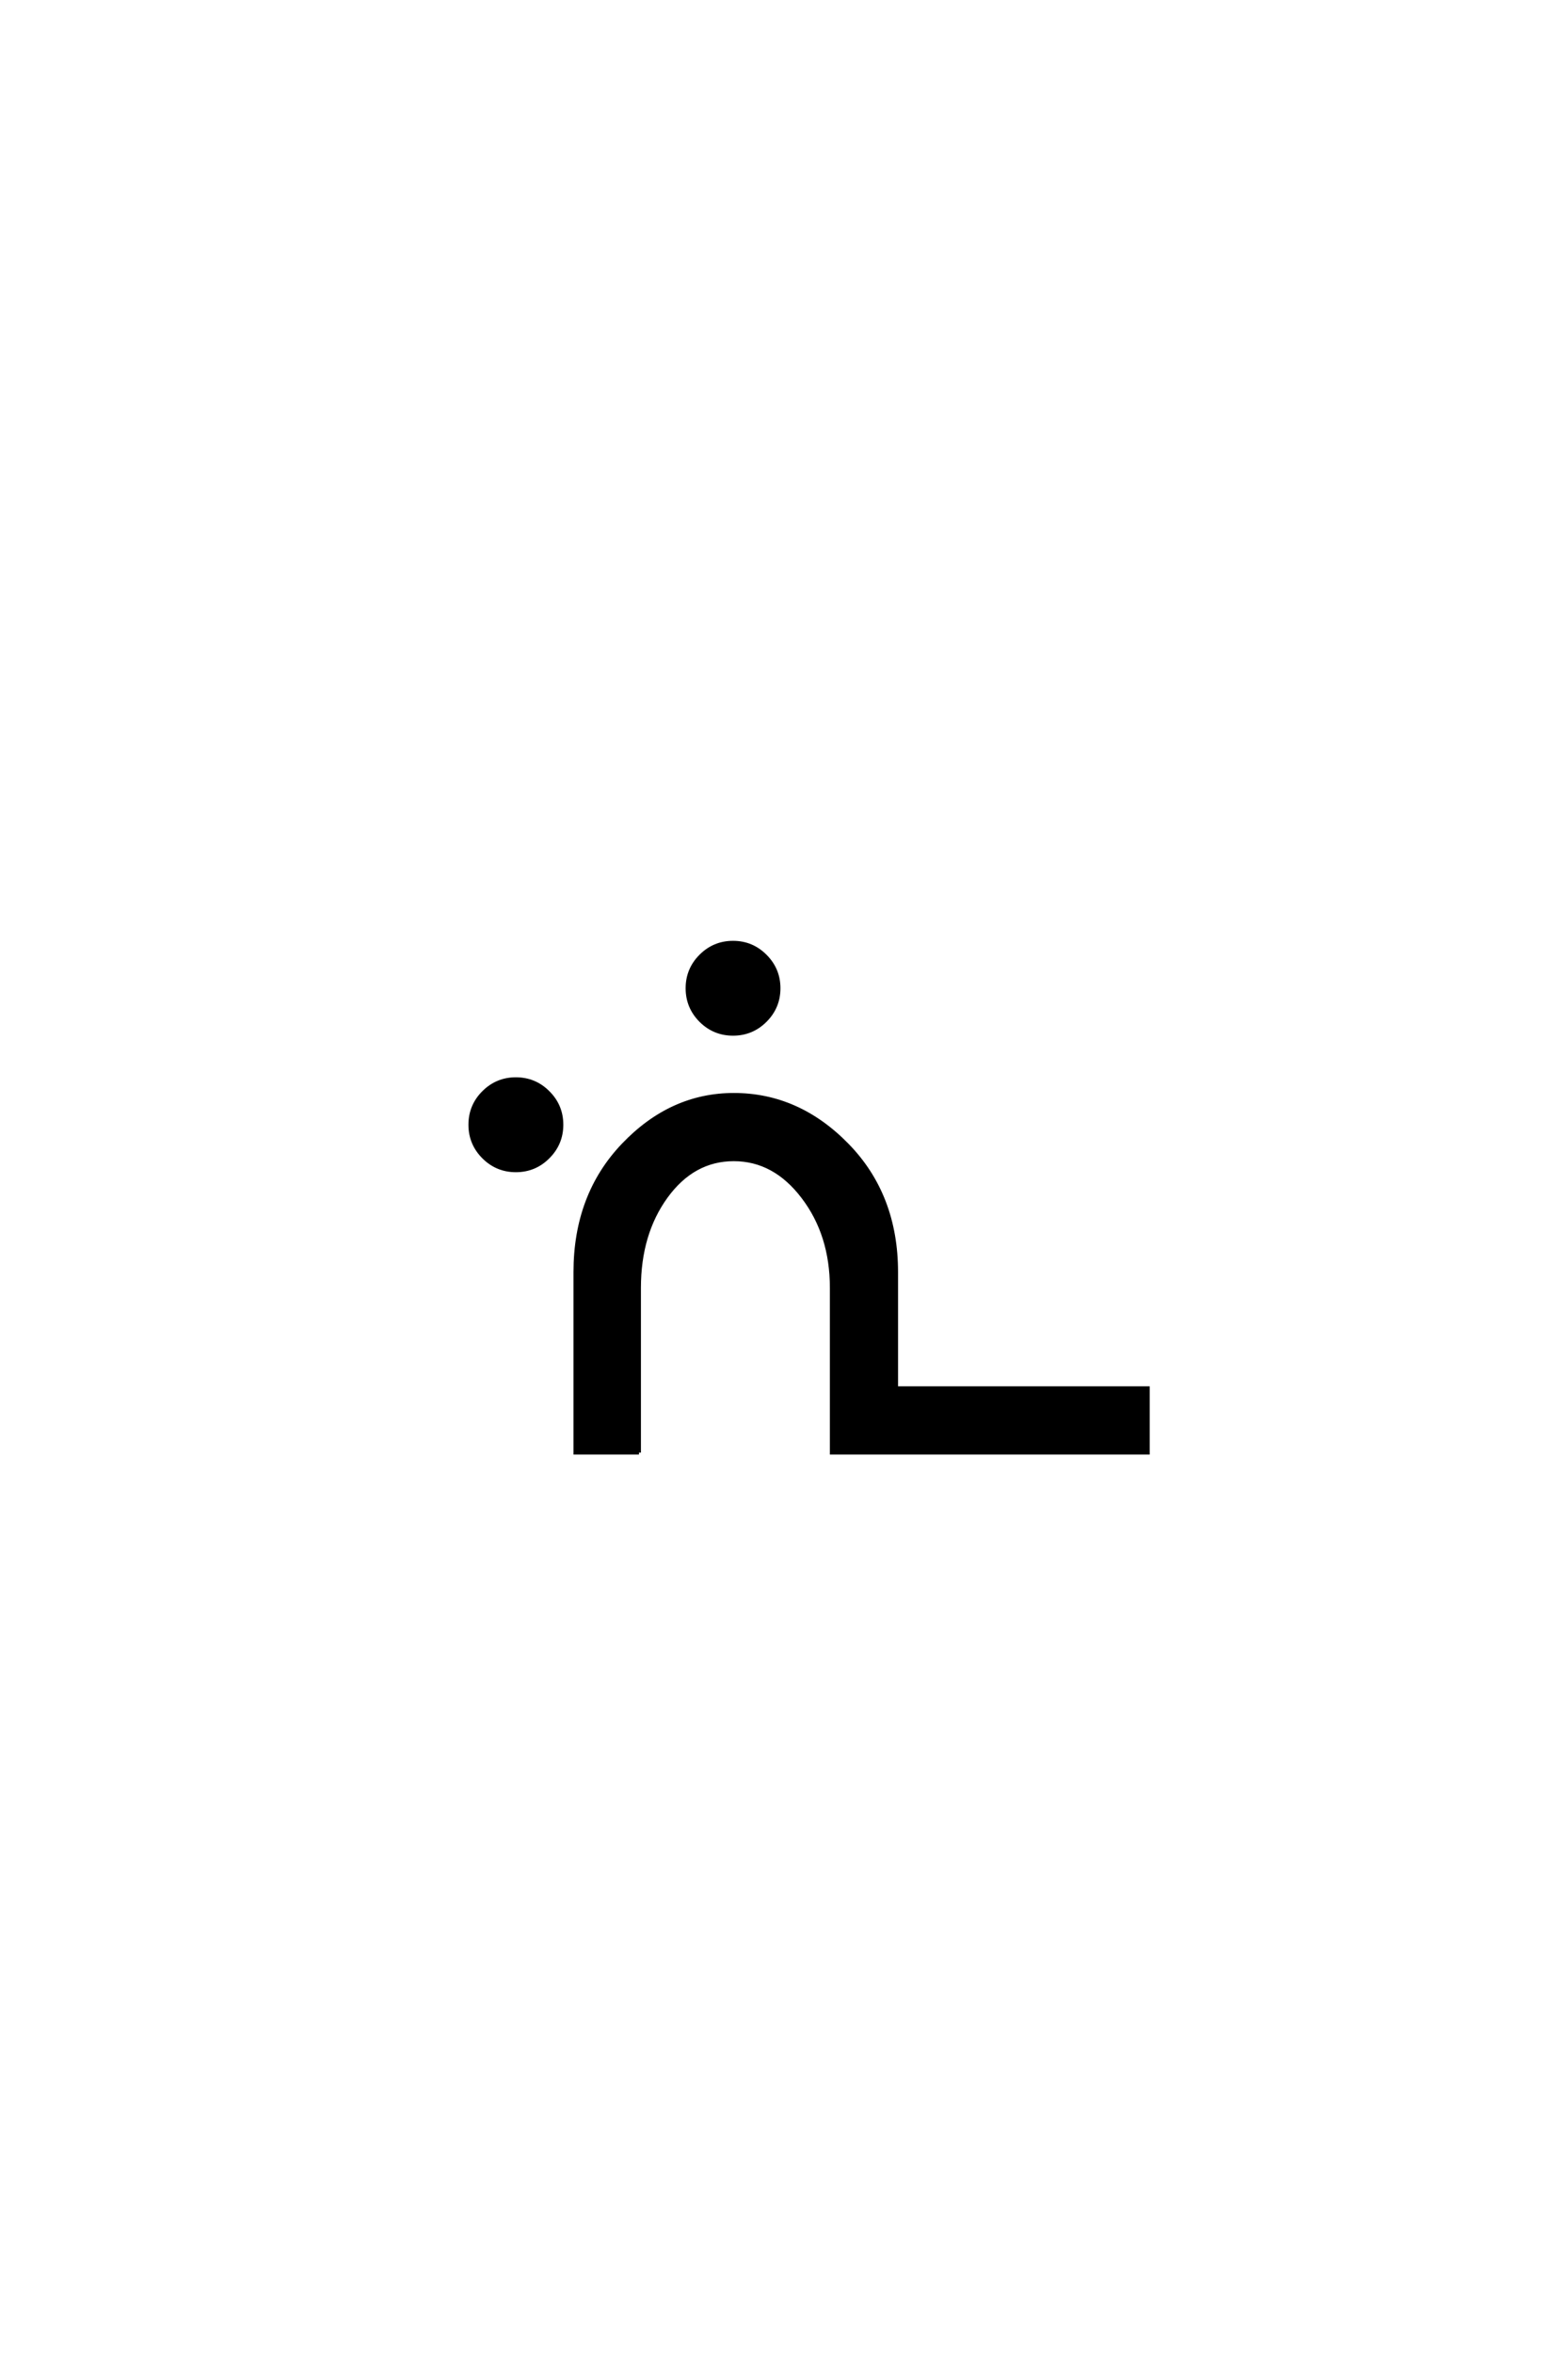 <?xml version='1.0' encoding='UTF-8'?>
<!DOCTYPE svg PUBLIC "-//W3C//DTD SVG 1.0//EN"
    "http://www.w3.org/TR/2001/REC-SVG-20010904/DTD/svg10.dtd">

<svg xmlns='http://www.w3.org/2000/svg' version='1.0'
     width='40.0' height='60.0'>

 <g transform='scale(0.1 -0.1) translate(110.0 -370.0)'>
  <path d='M13.391 75
Q10 78.406 10 83.203
Q10 88 13.391 91.391
Q16.797 94.797 21.594 94.797
Q26.406 94.797 29.797 91.391
Q33.203 88 33.203 83.203
Q33.203 78.406 29.797 75
Q26.406 71.594 21.594 71.594
Q16.797 71.594 13.391 75
Q16.797 71.594 13.391 75
M53 -0.406
L36.797 -0.406
L36.797 45.594
Q36.797 65.203 49 78
Q61.203 90.797 77.203 90.797
Q93.594 90.797 106.094 78
Q118.594 65.203 118.594 45.594
L118.594 16
L182.797 16
L182.797 -0.406
L102.203 -0.406
L102.203 41.594
Q102.203 55.203 94.891 64.797
Q87.594 74.406 77.188 74.406
Q66.797 74.406 59.891 64.906
Q53 55.406 53 41.594
L53 -0.406
L53 -0.406
M68.797 109.797
Q65.406 113.203 65.406 118
Q65.406 122.797 68.797 126.188
Q72.203 129.594 77 129.594
Q81.797 129.594 85.188 126.188
Q88.594 122.797 88.594 118
Q88.594 113.203 85.188 109.797
Q81.797 106.406 77 106.406
Q72.203 106.406 68.797 109.797
'
        style='fill: #000000; stroke: #000000'/>

 </g>
</svg>
